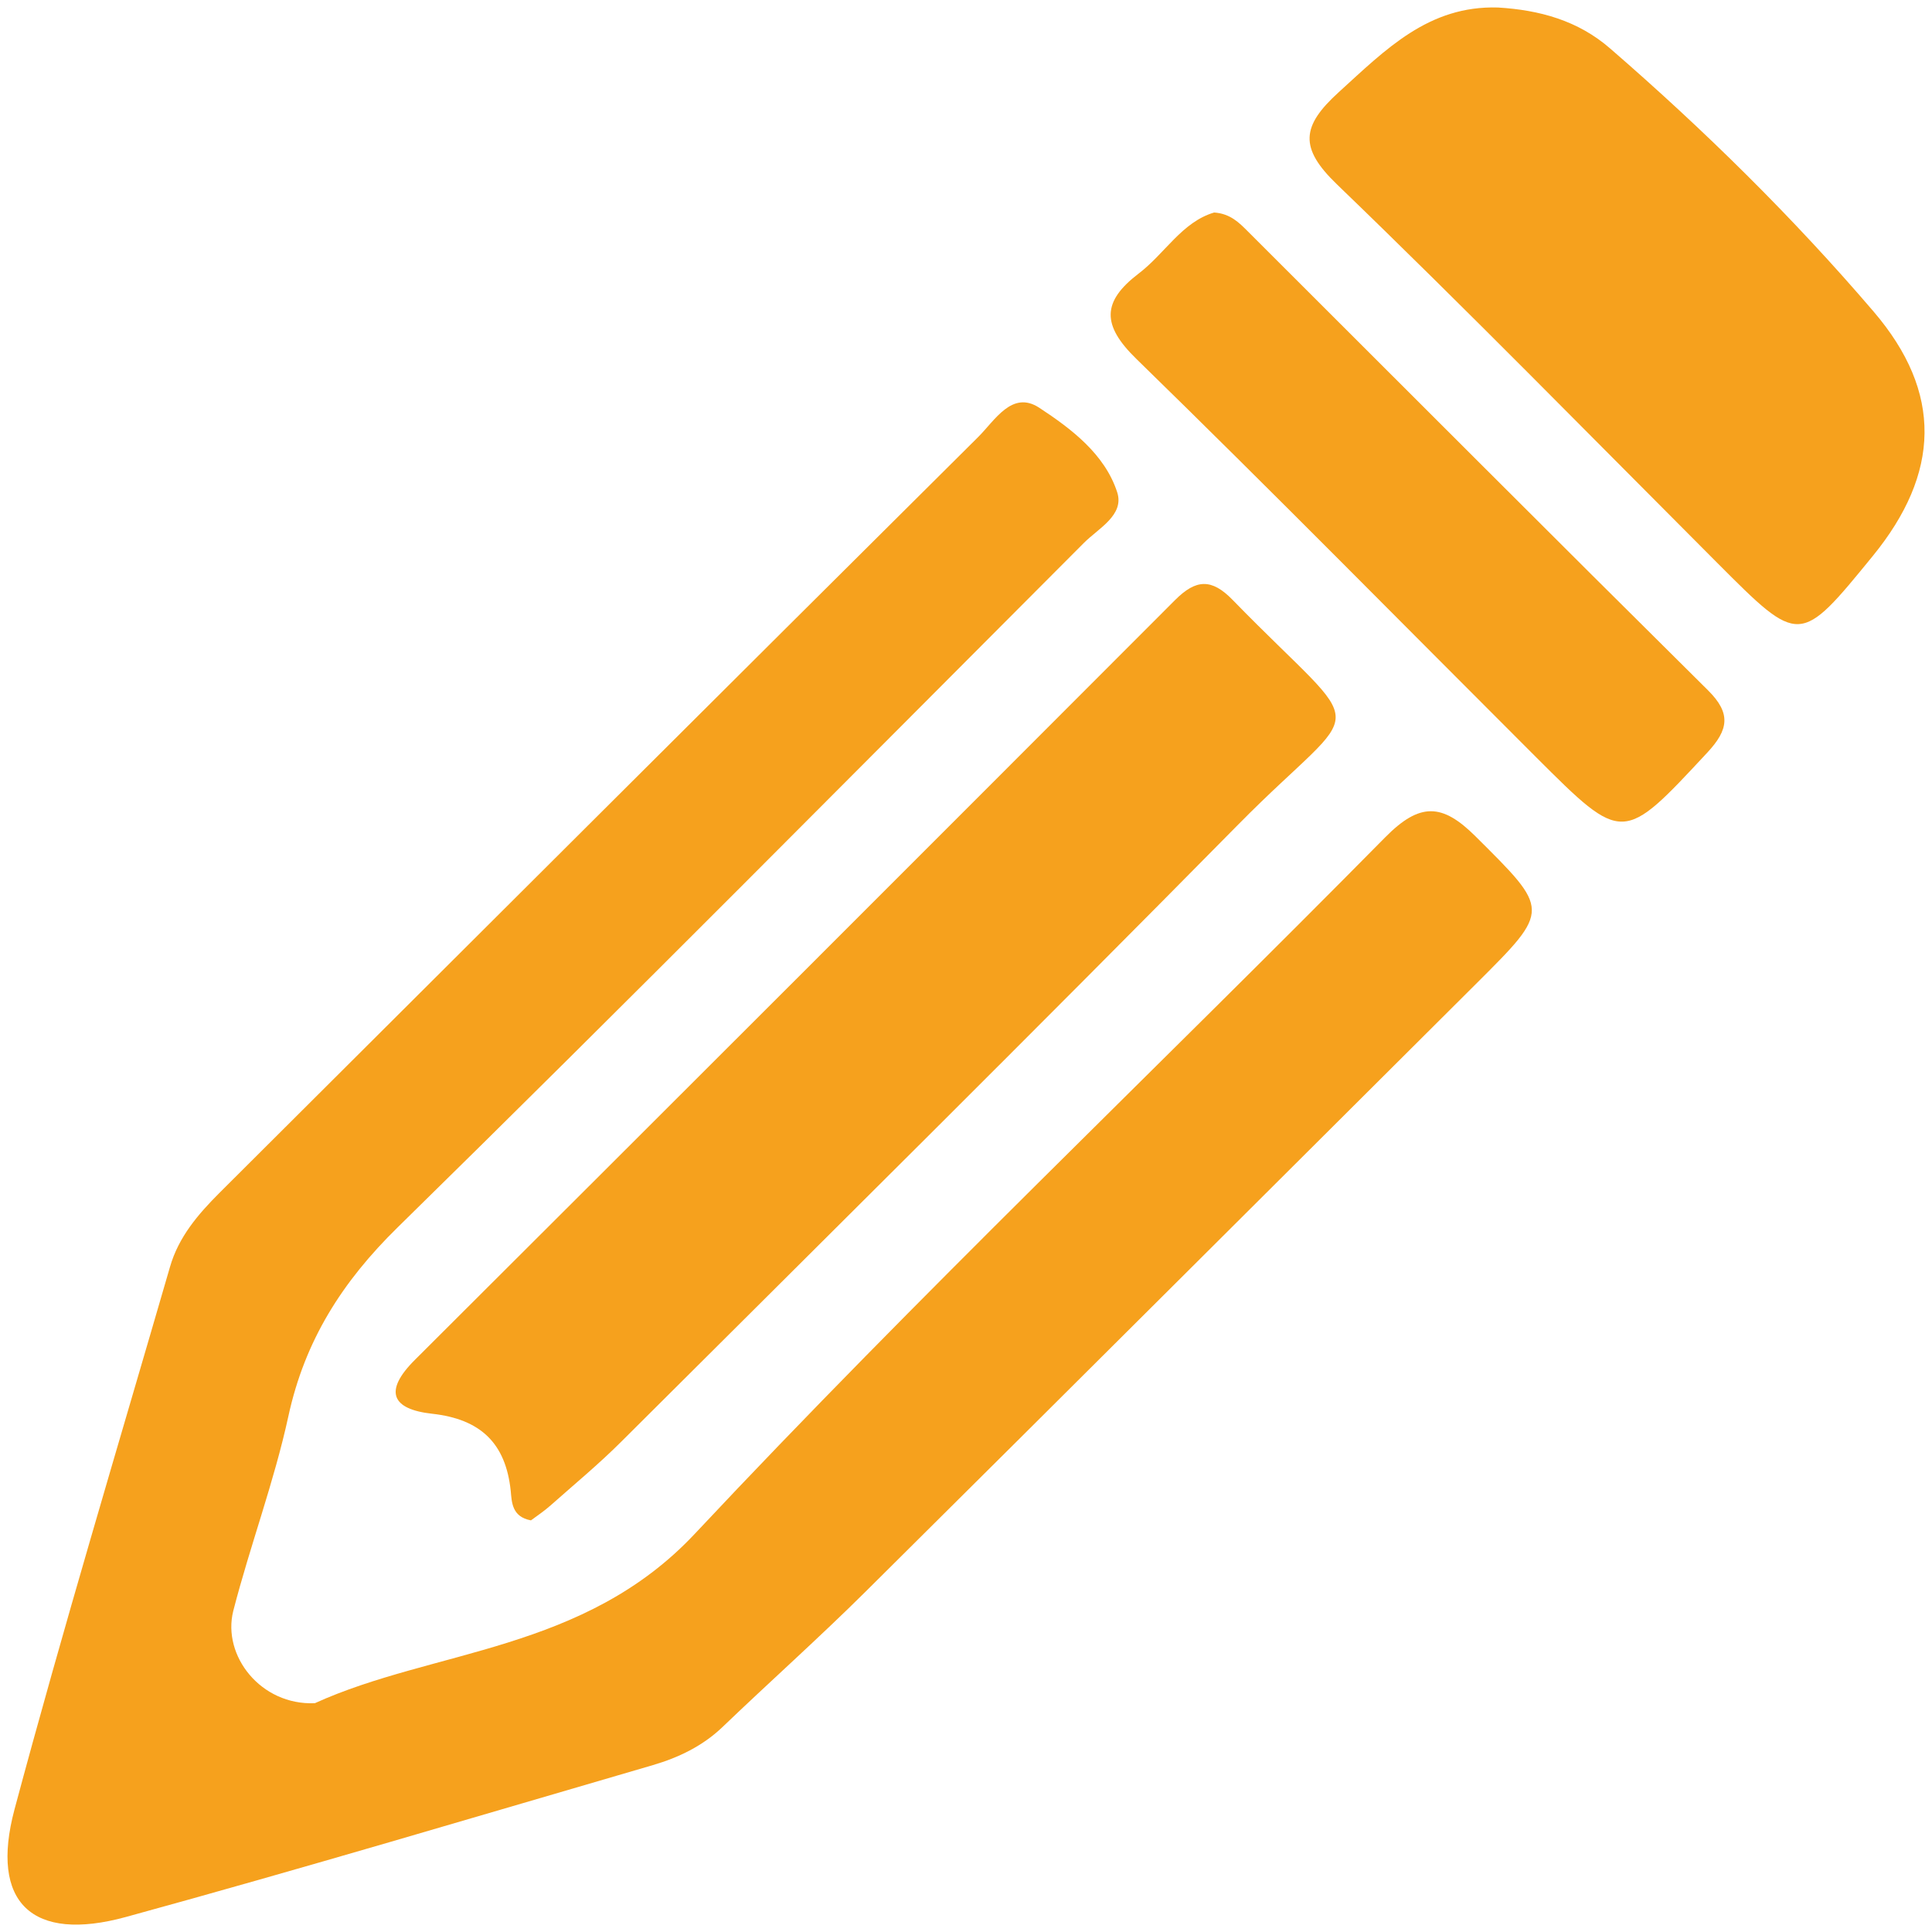 <?xml version="1.0" encoding="utf-8"?>
<!-- Generator: Adobe Illustrator 26.5.0, SVG Export Plug-In . SVG Version: 6.00 Build 0)  -->
<svg version="1.1" xmlns="http://www.w3.org/2000/svg" xmlns:xlink="http://www.w3.org/1999/xlink" x="0px" y="0px"
	 viewBox="0 0 1080 1080" style="enable-background:new 0 0 1080 1080;" xml:space="preserve">
<style type="text/css">
	.st0{display:none;}
	.st1{display:inline;}
	.st2{fill:#CA202A;}
	.st3{fill:#F6A11D;}
	.st4{fill:#AFAEAE;}
	.st5{fill:#72A742;}
</style>
<g id="Layer_1" class="st0">
	<g class="st1">
		<path class="st2" d="M539.9,355.9c96.9,0,193.7-0.2,290.6,0.1c31.1,0.1,42.1,10.8,39.7,41c-16.3,201.7-32.7,403.5-50,605.1
			c-4.3,50.5-29.2,71.6-79.4,71.7c-134.4,0.2-268.8,0.2-403.2,0c-49.9-0.1-74.4-21.9-78.7-72.4c-12-143.7-23-287.4-34.6-431.1
			c-4.5-55.1-9.3-110.1-14.8-165.1c-3.8-37.4,5.5-49.1,42.9-49.2C348.1,355.8,444,355.9,539.9,355.9z M319.1,499.9
			c9.7,149.6,19.5,299.2,28.9,448.8c2.7,43.4,13.4,61.8,36.4,59.2c23.1-2.6,31.7-23.5,29-64.9c-8-122-15.3-244.1-23.1-366.1
			c-2.4-38.4-4.7-76.8-8.4-115c-1.9-19.7-13.7-34.8-34.7-32.8c-20.5,2-29.6,17.1-28.3,38.2C319.7,478.1,319.1,489,319.1,499.9z
			 M508.8,715.1c0,83.1,0.3,166.1-0.2,249.2c-0.2,22.3,5,41.9,29.7,43c26.5,1.1,34.4-19.7,34.5-42.5c0.3-164.1,0.2-328.3,0-492.4
			c0-22.9-7.9-43.7-34.1-43c-24.4,0.6-30.3,20-30.2,42.6C509.2,553,508.8,634,508.8,715.1z M759.7,507c-0.5,0-0.9-0.1-1.4-0.1
			c0.6-12.8,0.9-25.7,1.8-38.5c1.4-20.7-6.8-36.6-27.5-39c-20.8-2.4-32.5,11-34.8,31.9c-1.3,11.8-3.1,23.5-3.8,35.3
			c-9,154.8-17.6,309.7-27.2,464.5c-1.5,24.3,5,43.7,29.8,46.1c24,2.3,32.9-15.6,34.3-38.7C740.2,814.6,750.1,660.8,759.7,507z"/>
		<path class="st2" d="M539.2,291c-123.6,0-247.2,0.1-370.8,0c-41.5,0-49.4-11.1-37.6-49.8c27-89.3,30.7-75.4,104.9-75.5
			c212.6-0.4,425.1-0.2,637.7-0.1c43.7,0,52.4,6.4,65.9,47.9c2.1,6.6,3.2,13.6,6.1,19.8c22.3,47.8-0.1,59.2-44.3,58.5
			C780.5,289.7,659.8,291,539.2,291z"/>
		<path class="st2" d="M690.4,99.2c-18.2,0-36.7,0-57.4,0c-2.2-8.2-4.5-17.1-7.2-27.4c-56.9,0-113.9,0-172.7,0
			c-1.7,8.2-3.4,16.4-5.5,26.8c-18.8,0-38.1,0-57.6,0C374.6,44,401.3,6.6,457,6.2c52.3-0.4,104.6-0.1,156.9-0.1
			C676.6,6.2,699.7,33.9,690.4,99.2z"/>
	</g>
</g>
<g id="Layer_2">
	<g>
		<g>
			<path class="st3" d="M176,952.1c66.4-30.2,150.5-28.6,212.5-94.8c124.9-133.2,257.4-259.1,385.7-389.1
				c19.5-19.8,32-19.2,50.6-0.7c41.6,41.4,42.1,40.8,0.9,81.9C711.7,662.9,597.9,776.6,483.8,889.8c-26,25.8-53.5,50.3-80,75.7
				c-11.1,10.6-24.5,17-38.8,21.2c-98.1,28.6-196.1,57.9-294.6,84.9c-52.5,14.4-76.2-8-62.3-60.1C35.3,910,65.7,809.3,95,708.3
				c4.8-16.8,15.7-29.5,27.8-41.6c141.3-140.8,282.5-281.8,424-422.4c9.3-9.2,18.9-26.3,34.1-16.4c17.8,11.7,36.6,25.8,43.6,47.2
				c4.2,12.8-10.4,20.2-18.5,28.3C478.4,431.2,351.3,559.6,222.3,686.1c-31,30.4-51.9,63.2-61.1,105.6c-8,36.8-21.4,72.3-30.8,108.8
				C124.1,925.6,145.8,953.4,176,952.1z"/>
			<path class="st3" d="M296.8,849.9c-10.7-2-10.7-10.2-11.3-16.5c-2.8-26.7-16.9-40.1-43.9-43.1c-22.7-2.5-27.3-12.6-9.6-30.2
				c141.8-141.4,283.4-283,424.9-424.7c11.7-11.7,20.4-12.1,32.1-0.1c77.8,79.9,74.8,53.1,3.3,125.5
				C578.1,576.6,462.6,691,347.4,805.8c-12.6,12.6-26.4,24-39.7,35.8C304.1,844.8,300,847.5,296.8,849.9z"/>
			<path class="st3" d="M837.4,4.2c23.1,1.4,44.7,7.2,62.8,23c52.5,45.5,102,94.2,147.1,146.9c38.9,45.4,37.3,90.5-0.4,136.7
				c-40.9,50.1-40.8,50.1-86.8,4C889.4,244,819.4,172.5,747.4,103.1c-21.3-20.5-19.9-32.6,1-51.6C774.5,27.8,798.5,3,837.4,4.2z"/>
			<path class="st3" d="M678.7,118.8c9.1,0.6,14.1,5.8,18.9,10.6c85.7,85.5,171.2,171.3,257.2,256.5c13,12.9,11.5,22-0.4,34.8
				c-47.3,50.8-47,51.2-95.6,2.7c-74.4-74.3-148.2-149.3-223.6-222.8c-19.3-18.8-19.3-31.9,1.2-47.6
				C651.1,141.9,660.7,124.1,678.7,118.8z"/>
		</g>
	</g>
</g>
<g id="Layer_3" class="st0">
	<g class="st1">
		<path class="st4" d="M539.3,907.9c-139.7,0.9-254.9-58.4-357.5-147.1C116.4,704.2,61.6,638,14.8,565.2
			c-9.2-14.3-14.2-26.9-3.2-43.7c82.2-126,181.3-234.2,319.8-299.6c171.6-81,336.2-60.7,492.1,41.5
			c99.4,65.1,176.7,152.6,241.2,251.8c9.9,15.3,14.9,28.6,3.3,46.3C984.4,689.1,882.7,797,742.5,863.6
			C678.9,893.9,615.1,907.8,539.3,907.9z M760.4,545.2C764.9,427.4,669,327,546,320.7c-118.2-6.1-221.3,92.3-226.1,215.8
			c-4.6,117.8,91.3,218.2,214.4,224.5C652.5,767.1,755.6,668.7,760.4,545.2z"/>
		<path class="st4" d="M540.4,674.7c-73.1,0.1-128.8-55.8-128.5-129.1c0.3-73.1,56.9-129.2,129.5-128.5c71.6,0.8,126.4,56.1,127,128
			C668.9,618.4,613.4,674.6,540.4,674.7z"/>
	</g>
</g>
<g id="Layer_4" class="st0">
	<g class="st1">
		<path class="st5" d="M760,368.3c63,0,120.9,0.3,178.8-0.1c38.5-0.3,71.7,11.5,98.5,39.7c43.2,45.6,47.8,113.9,13.8,169.7
			c-6.7,11-8.5,26.9-7.5,40.1c2.8,36.9,4.1,72.6-15.9,106.3c-5.4,9.1-6.7,22.2-5.9,33.2c2.6,39.7-3.7,76.3-28.2,109.2
			c-5.8,7.8-8.8,19.4-9.2,29.4c-4.1,95.1-57.6,147.3-152.3,154.2c-136,10-264.5-19.2-390.7-65.6c-23.8-8.8-49.3-13.4-74.2-18.8
			c-25.7-5.6-40.3-19.8-40.3-46.7c-0.1-140.2,0-280.5,0-420.7c0-21.5,12.1-32.8,29.9-43.1c23.3-13.5,47.7-28,65.5-47.6
			c46.3-51.2,90.6-104.4,133-158.8c14.6-18.8,22.9-43.2,31.2-66.2c6.6-18.4,8.8-38.3,12.9-57.6c15.2-70.3,38.1-98.1,79.9-96.9
			c75.7,2.1,121.4,40.2,134,108.3c11.8,63.9,1.7,123.3-28.8,180C776.1,331.6,769.6,347.8,760,368.3z"/>
		<path class="st5" d="M283.6,713.9c0,65.2,0.3,130.4-0.1,195.6c-0.2,43-13.8,56.1-57.2,56.2c-56.3,0.1-112.6,0.3-168.9-0.1
			c-34.4-0.3-50.8-16.3-50.8-50.8c-0.3-136.3-0.3-272.6,0-408.9c0.1-35.5,15.2-50.9,50-51.1c59.3-0.4,118.5-0.4,177.8,0
			c34.2,0.3,48.7,14.3,49,48.7C284.1,573.6,283.6,643.7,283.6,713.9z M177.8,839c0.7-22.3-20.2-43.7-42.9-44.1
			c-23-0.4-43.6,20-43.6,43.1c0.1,22,18.8,41.3,41.2,42.4C155.3,881.5,177.2,861.6,177.8,839z"/>
	</g>
</g>
<g id="Layer_5" class="st0">
	<g class="st1">
		<path class="st2" d="M760,711.7c63,0,120.9-0.3,178.8,0.1c38.5,0.3,71.7-11.5,98.5-39.7c43.2-45.6,47.8-113.9,13.8-169.7
			c-6.7-11-8.5-26.9-7.5-40.1c2.8-36.9,4.1-72.6-15.9-106.3c-5.4-9.1-6.7-22.2-5.9-33.2c2.6-39.7-3.7-76.3-28.2-109.2
			c-5.8-7.8-8.8-19.4-9.2-29.4C980.2,89,926.8,36.8,832.1,29.9c-136-10-264.5,19.2-390.7,65.6c-23.8,8.8-49.3,13.4-74.2,18.8
			c-25.7,5.6-40.3,19.8-40.3,46.7c-0.1,140.2,0,280.5,0,420.7c0,21.5,12.1,32.8,29.9,43.1c23.3,13.5,47.7,28,65.5,47.6
			c46.3,51.2,90.6,104.4,133,158.8c14.6,18.8,22.9,43.2,31.2,66.2c6.6,18.4,8.8,38.3,12.9,57.6c15.2,70.3,38.1,98.1,79.9,96.9
			c75.7-2.1,121.4-40.2,134-108.3c11.8-63.9,1.7-123.3-28.8-180C776.1,748.4,769.6,732.2,760,711.7z"/>
		<path class="st2" d="M283.4,576.5c-0.3,34.4-14.9,48.5-49,48.7c-59.3,0.4-118.5,0.4-177.8,0c-34.7-0.3-49.9-15.7-50-51.1
			c-0.3-136.3-0.3-272.6,0-408.9c0.1-34.4,16.5-50.5,50.8-50.8c56.3-0.4,112.6-0.2,168.9-0.1c43.4,0.1,57,13.2,57.2,56.2
			c0.3,65.2,0.1,130.4,0.1,195.6C283.6,436.3,284.1,506.4,283.4,576.5z M132.5,199.6c-22.4,1.1-41.1,20.4-41.2,42.4
			c-0.1,23.1,20.6,43.6,43.6,43.1c22.8-0.4,43.6-21.8,42.9-44.1C177.2,218.4,155.3,198.5,132.5,199.6z"/>
	</g>
</g>
</svg>

